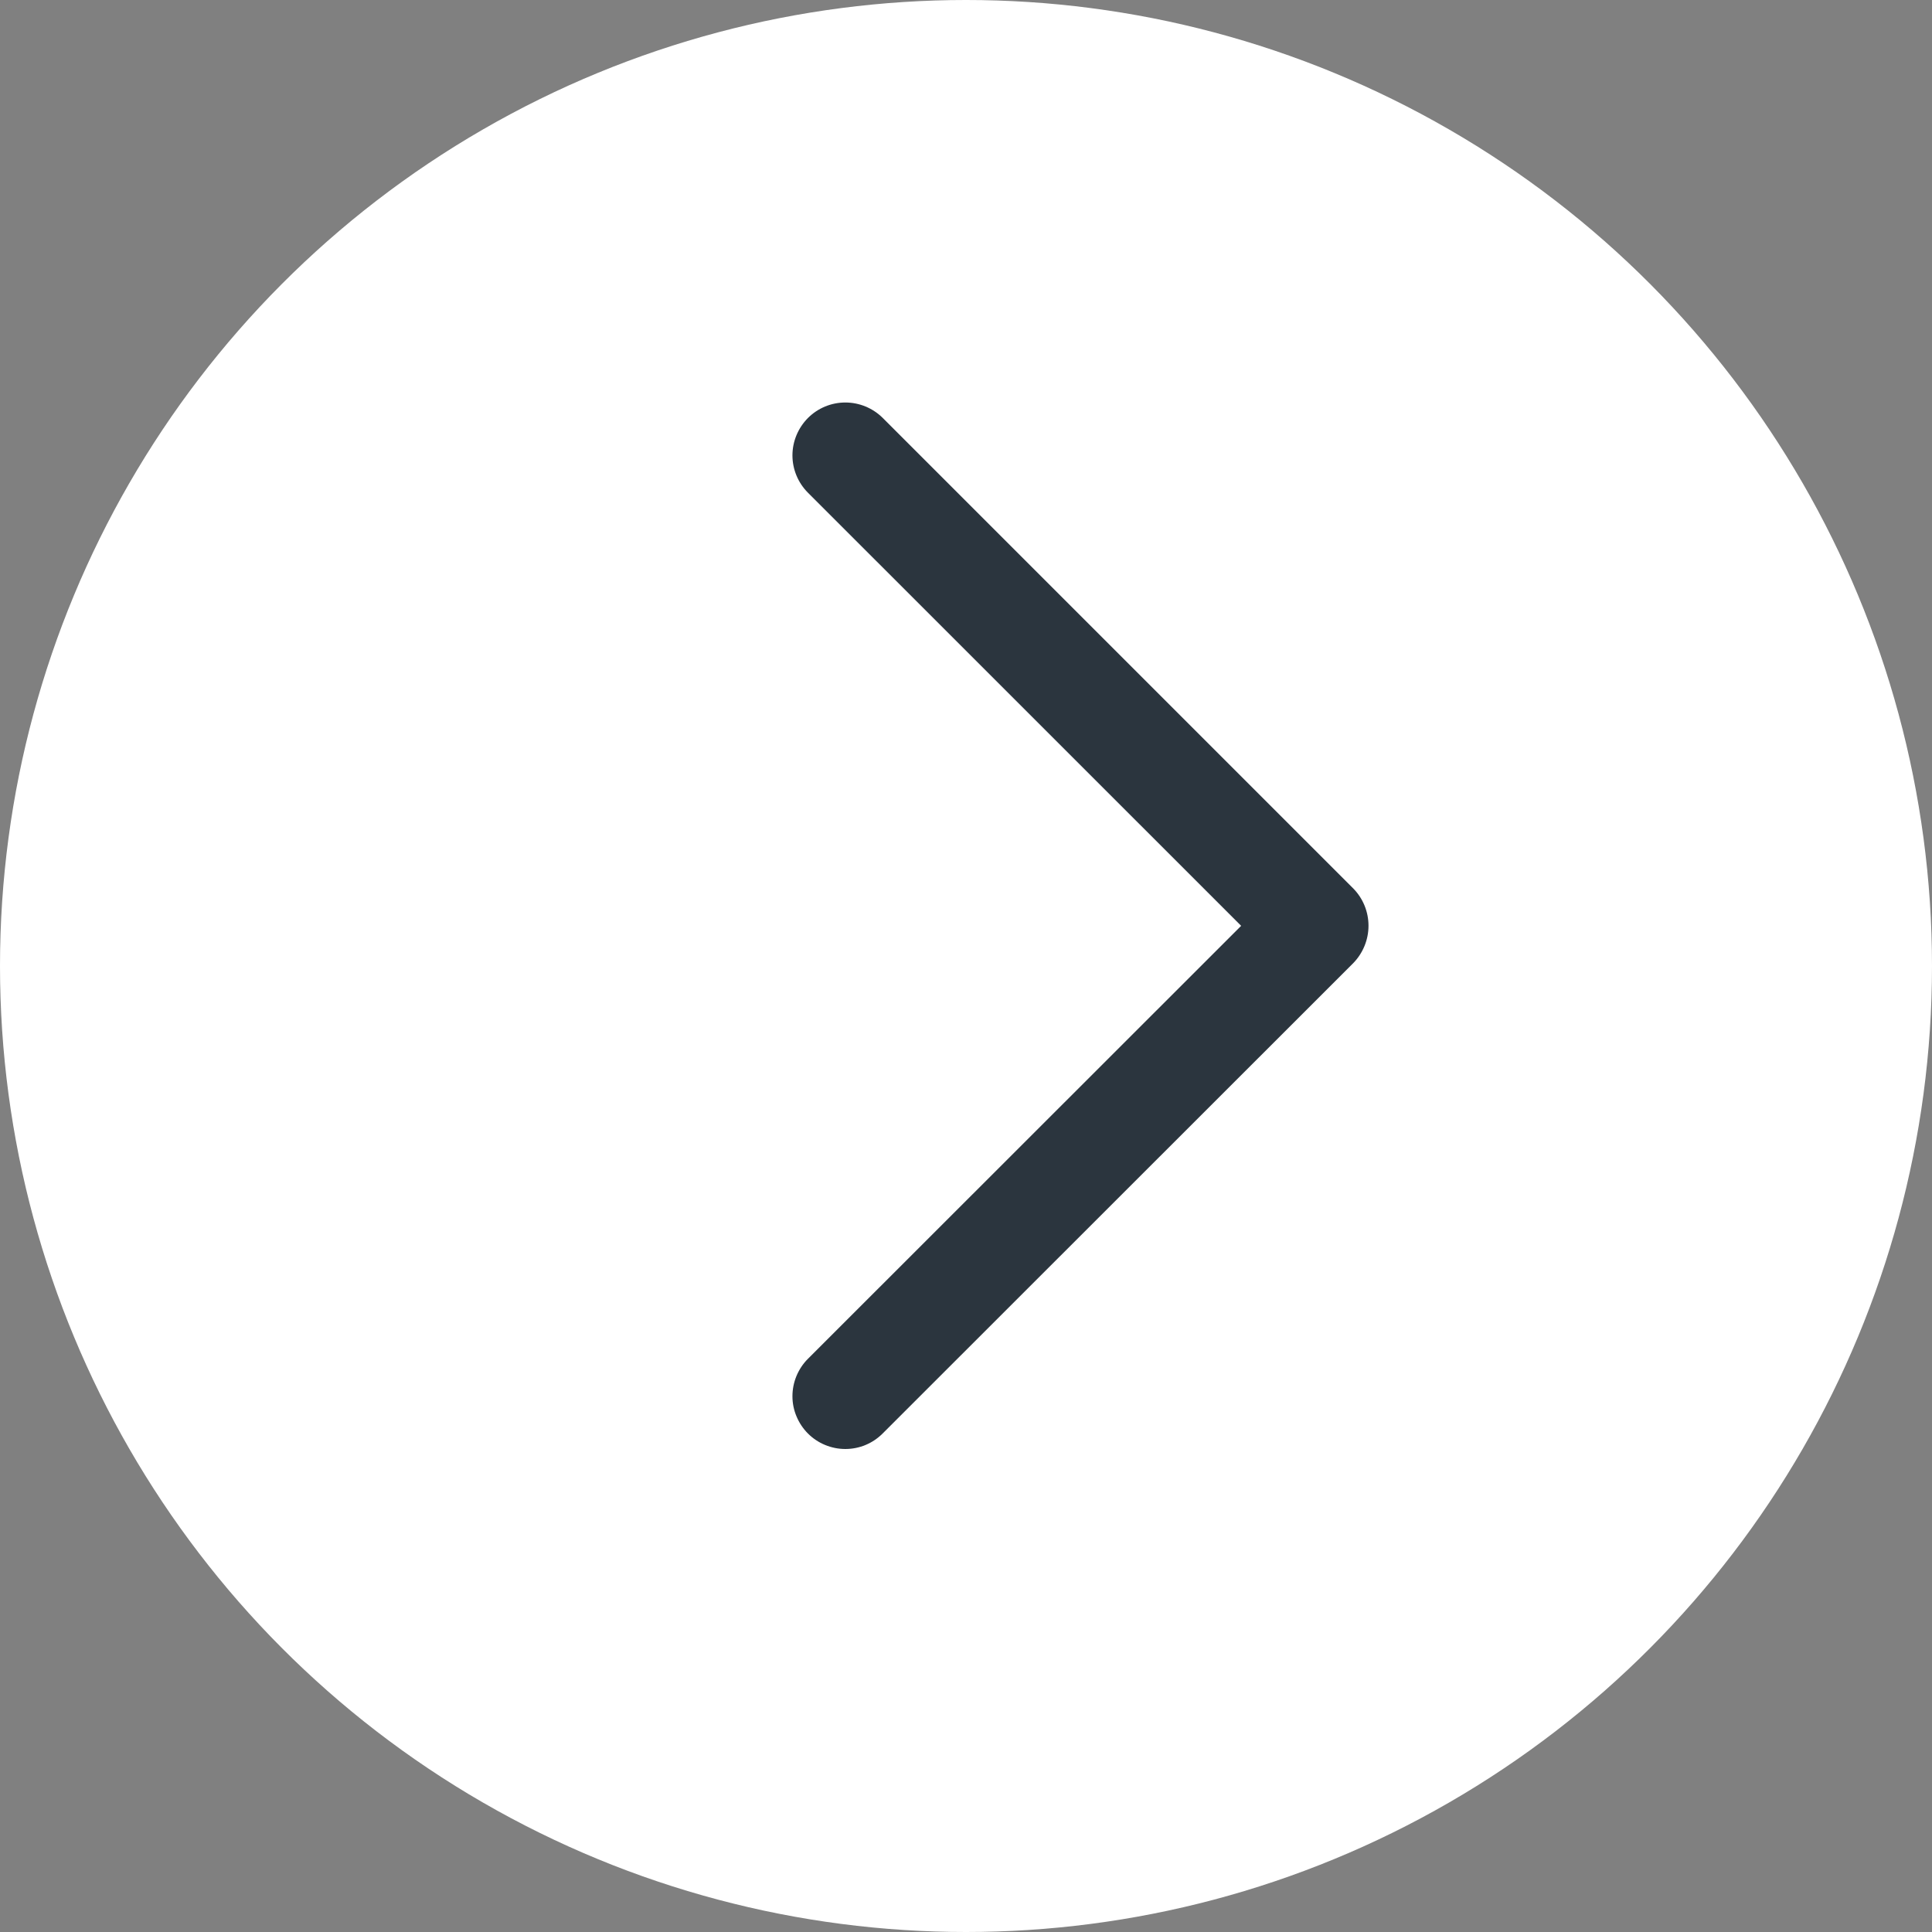 <svg width="24" height="24" viewBox="0 0 24 24" fill="none" xmlns="http://www.w3.org/2000/svg">
<rect x="0" y="0" width="24" height="24" fill="#808080" stroke="none"/>
<g id="Group 8929">
<circle id="Ellipse 149" cx="12" cy="12" r="12" transform="matrix(-1 0 0 1 24 0)" fill="white"/>
<g id="back (1)">
<path id="Chevron_Right" d="M16.81 11.965L10.965 17.807C10.904 17.868 10.832 17.917 10.752 17.95C10.673 17.983 10.587 18 10.501 18C10.415 18 10.33 17.983 10.25 17.95C10.17 17.917 10.098 17.869 10.037 17.808C9.976 17.747 9.928 17.675 9.895 17.596C9.861 17.516 9.844 17.431 9.844 17.345C9.844 17.258 9.861 17.173 9.894 17.093C9.927 17.014 9.975 16.941 10.036 16.88L15.418 11.501L10.037 6.121C9.914 5.998 9.844 5.831 9.844 5.657C9.844 5.483 9.914 5.316 10.037 5.192C10.16 5.069 10.327 5 10.501 5C10.675 5 10.842 5.069 10.966 5.192L16.81 11.036C16.932 11.16 17 11.326 17 11.5C17 11.674 16.931 11.841 16.81 11.965Z" fill="#2B353E"/>
</g>
</g>
</svg>
